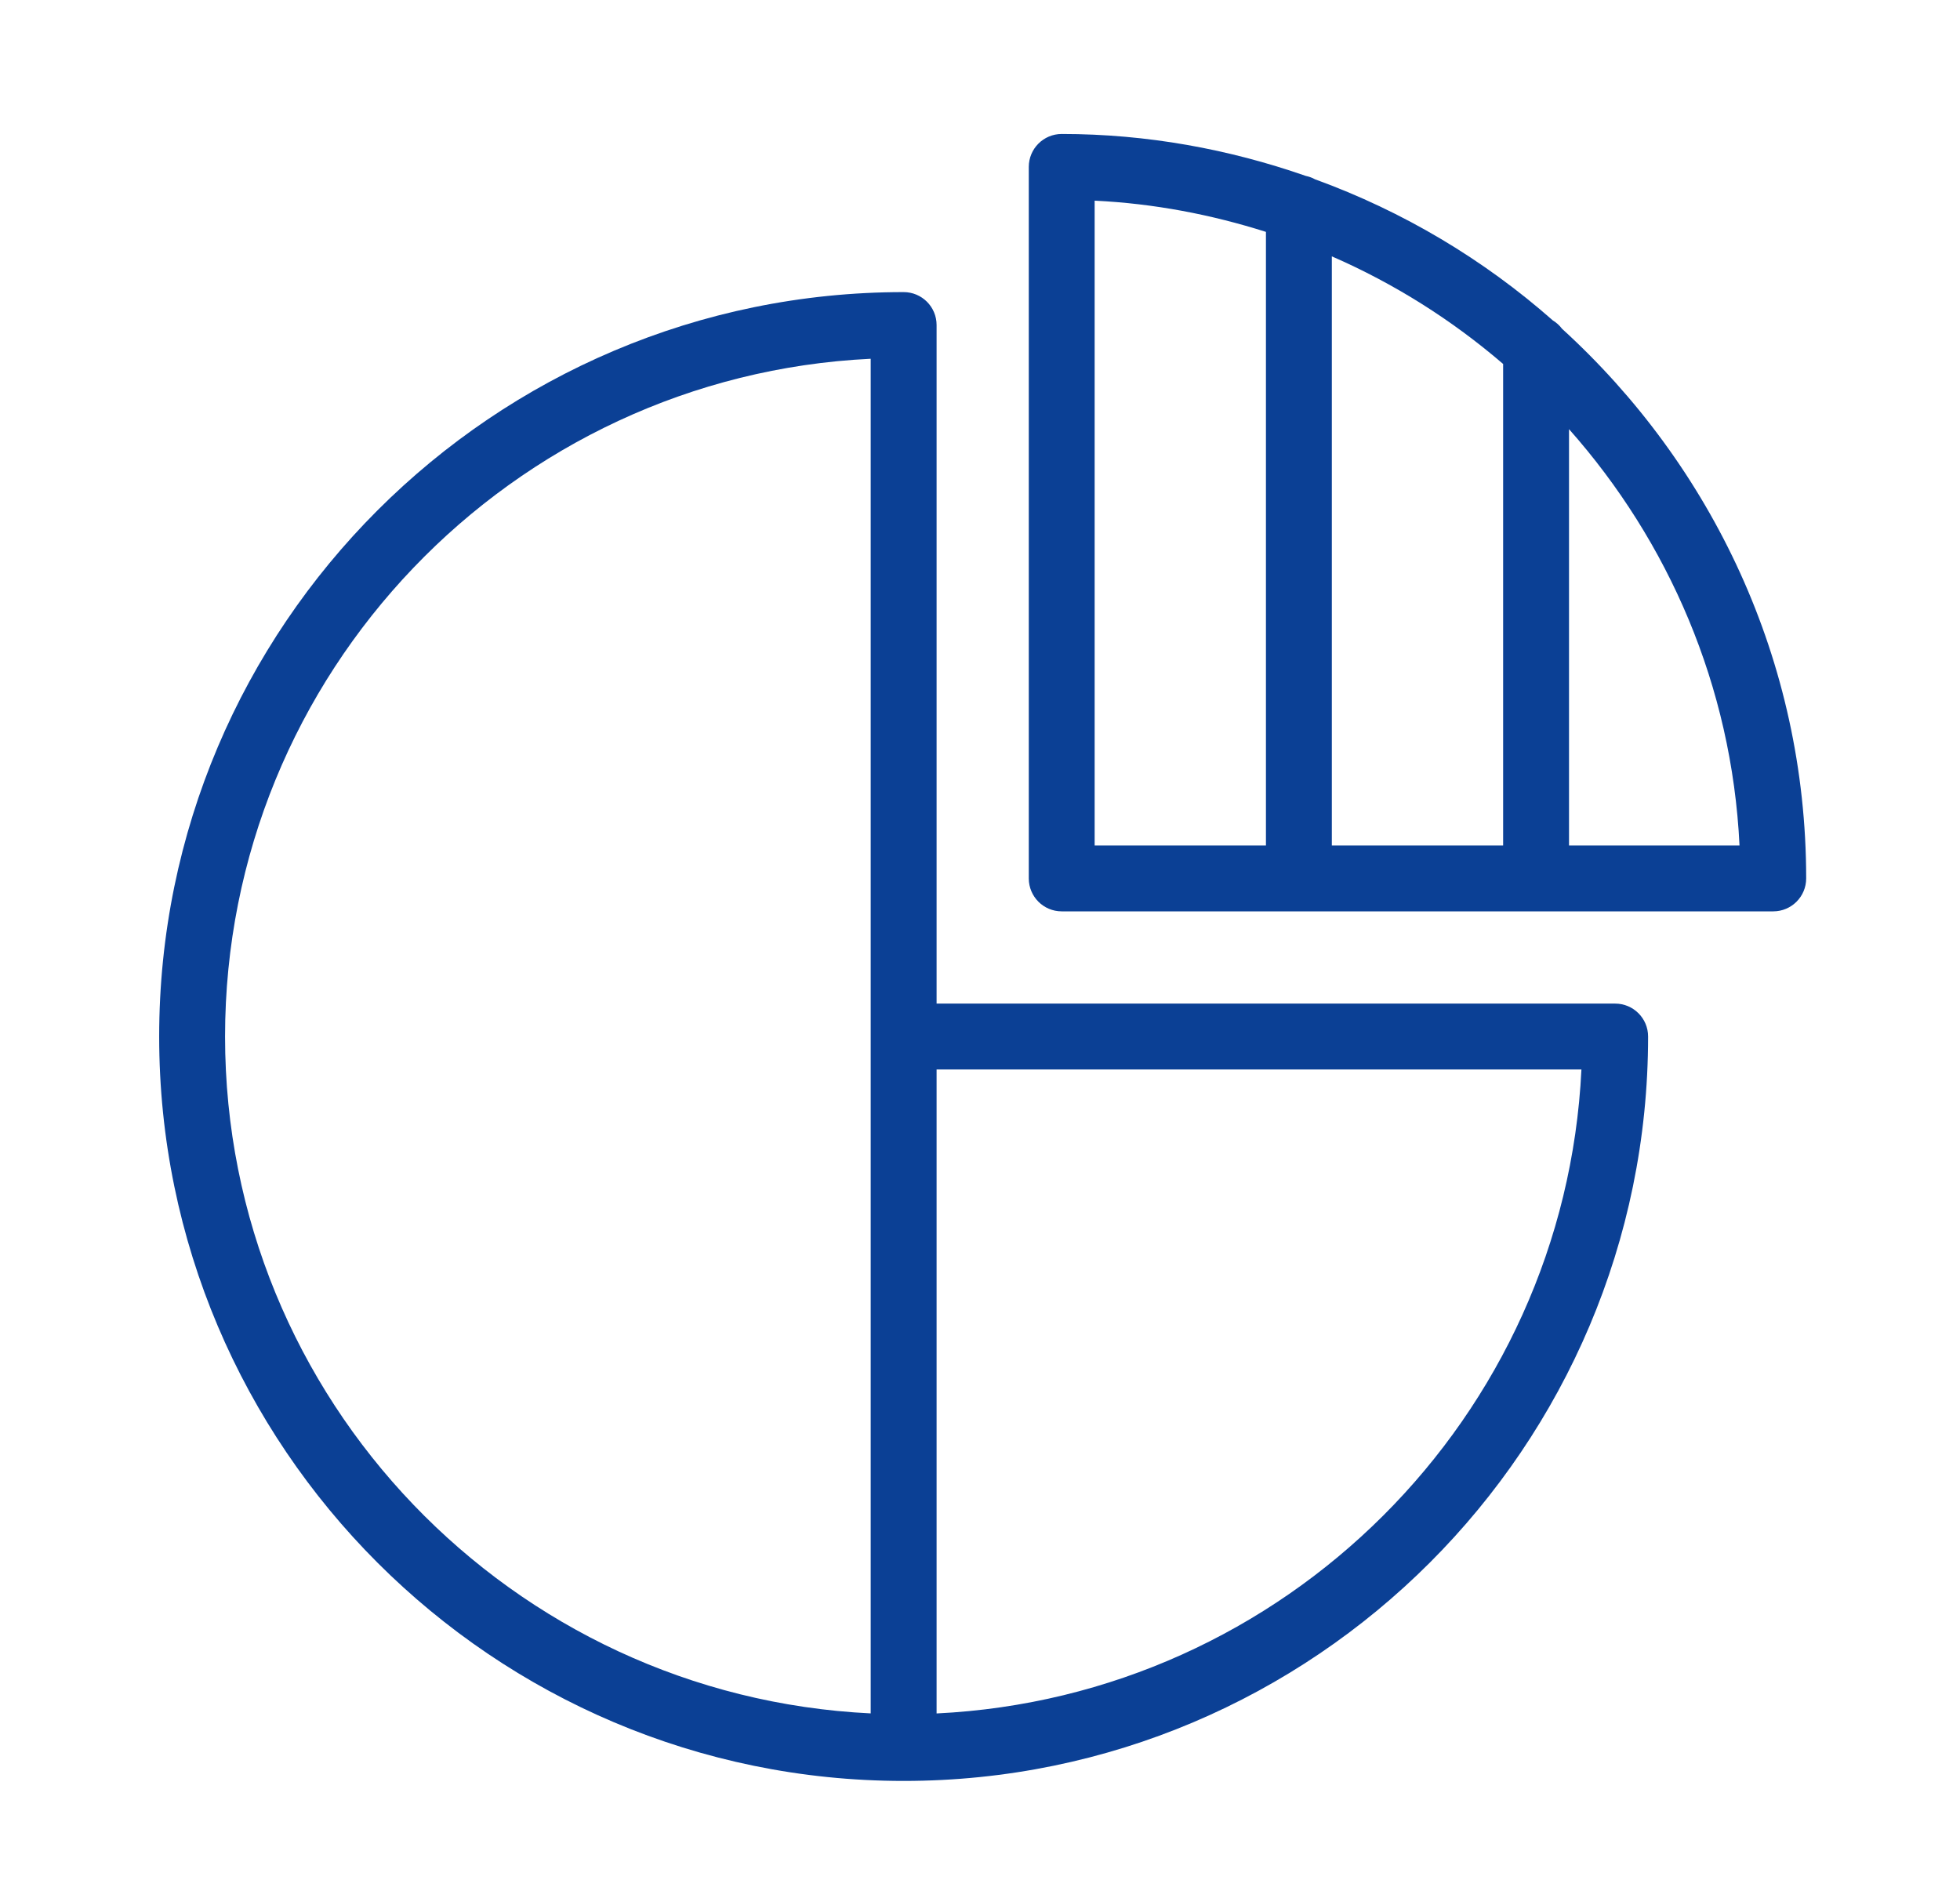 <?xml version="1.0" encoding="UTF-8"?>
<svg xmlns="http://www.w3.org/2000/svg" width="81" height="78" viewBox="0 0 81 78" fill="none">
  <path d="M37.344 73.603C54.309 73.603 68.11 59.803 68.11 42.838C68.11 42.086 67.501 41.477 66.749 41.477H38.706V13.433C38.706 12.68 38.096 12.072 37.344 12.072C20.379 12.072 6.578 25.873 6.578 42.838C6.578 59.803 20.379 73.603 37.344 73.603ZM38.706 44.2H65.355C64.663 58.578 53.083 70.119 38.706 70.814V44.2ZM35.983 14.827V42.838V70.812C21.154 70.095 9.301 57.841 9.301 42.838C9.301 27.832 21.15 15.54 35.983 14.827Z" fill="#0B4095"></path>
  <path d="M64.553 13.587C64.449 13.448 64.324 13.335 64.175 13.244C61.316 10.724 57.992 8.736 54.342 7.409C54.224 7.342 54.097 7.299 53.96 7.269C50.796 6.167 47.412 5.537 43.877 5.537C43.125 5.537 42.516 6.146 42.516 6.899V36.304C42.516 37.056 43.125 37.665 43.877 37.665H73.282C74.033 37.665 74.643 37.056 74.643 36.304C74.643 27.303 70.734 19.219 64.553 13.587ZM52.317 34.943H45.238V8.293C47.697 8.411 50.063 8.869 52.317 9.583V34.943ZM62.119 34.943H55.04V10.595C57.626 11.722 60.007 13.227 62.119 15.042V34.943ZM64.842 34.943V17.736C68.951 22.371 71.571 28.354 71.888 34.943H64.842Z" fill="#0B4095"></path>
</svg>
